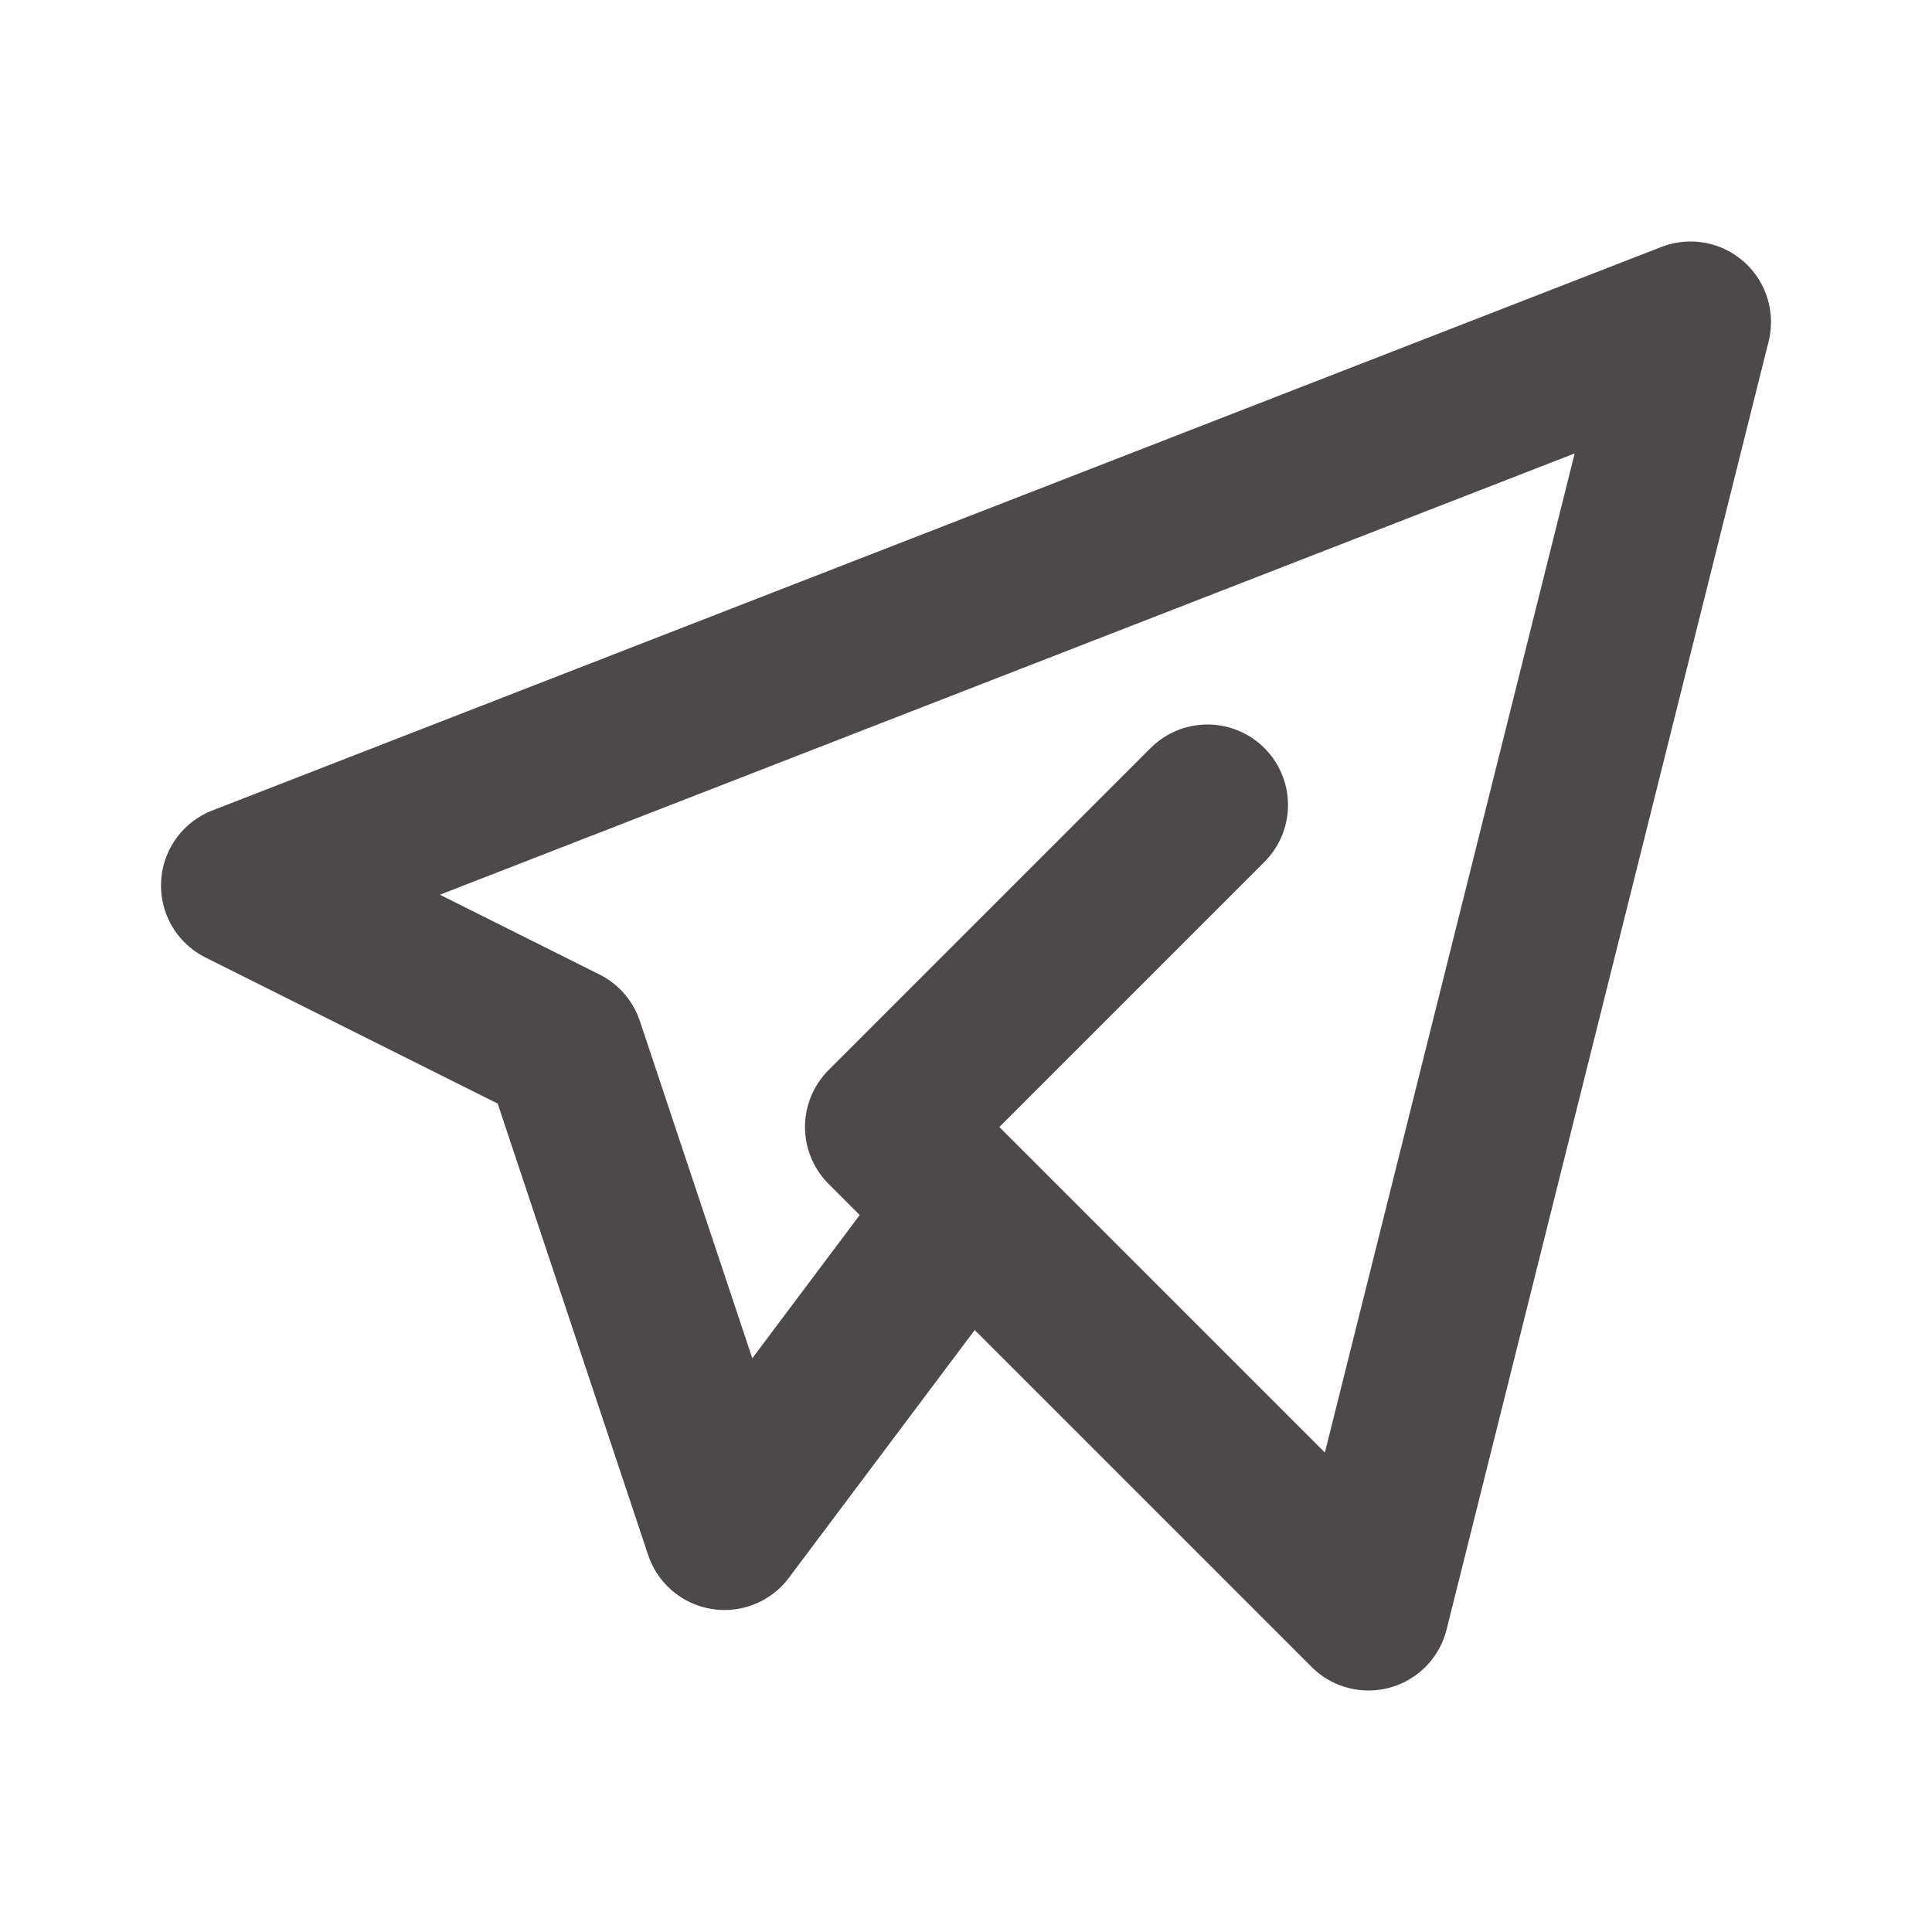<?xml version="1.0" encoding="UTF-8"?> <svg xmlns="http://www.w3.org/2000/svg" width="24" height="24" viewBox="0 0 24 24" fill="none"> <g clip-path="url(#clip0_30_2)"> <path d="M15 10L11 14L17 20L21 4L3 11L7 13L9 19L12 15" stroke="#4D484A" stroke-width="2" stroke-linecap="round" stroke-linejoin="round"></path> </g> <defs> <clipPath id="clip0_30_2"> <rect width="24" height="24" fill="white"></rect> </clipPath> </defs> </svg> 